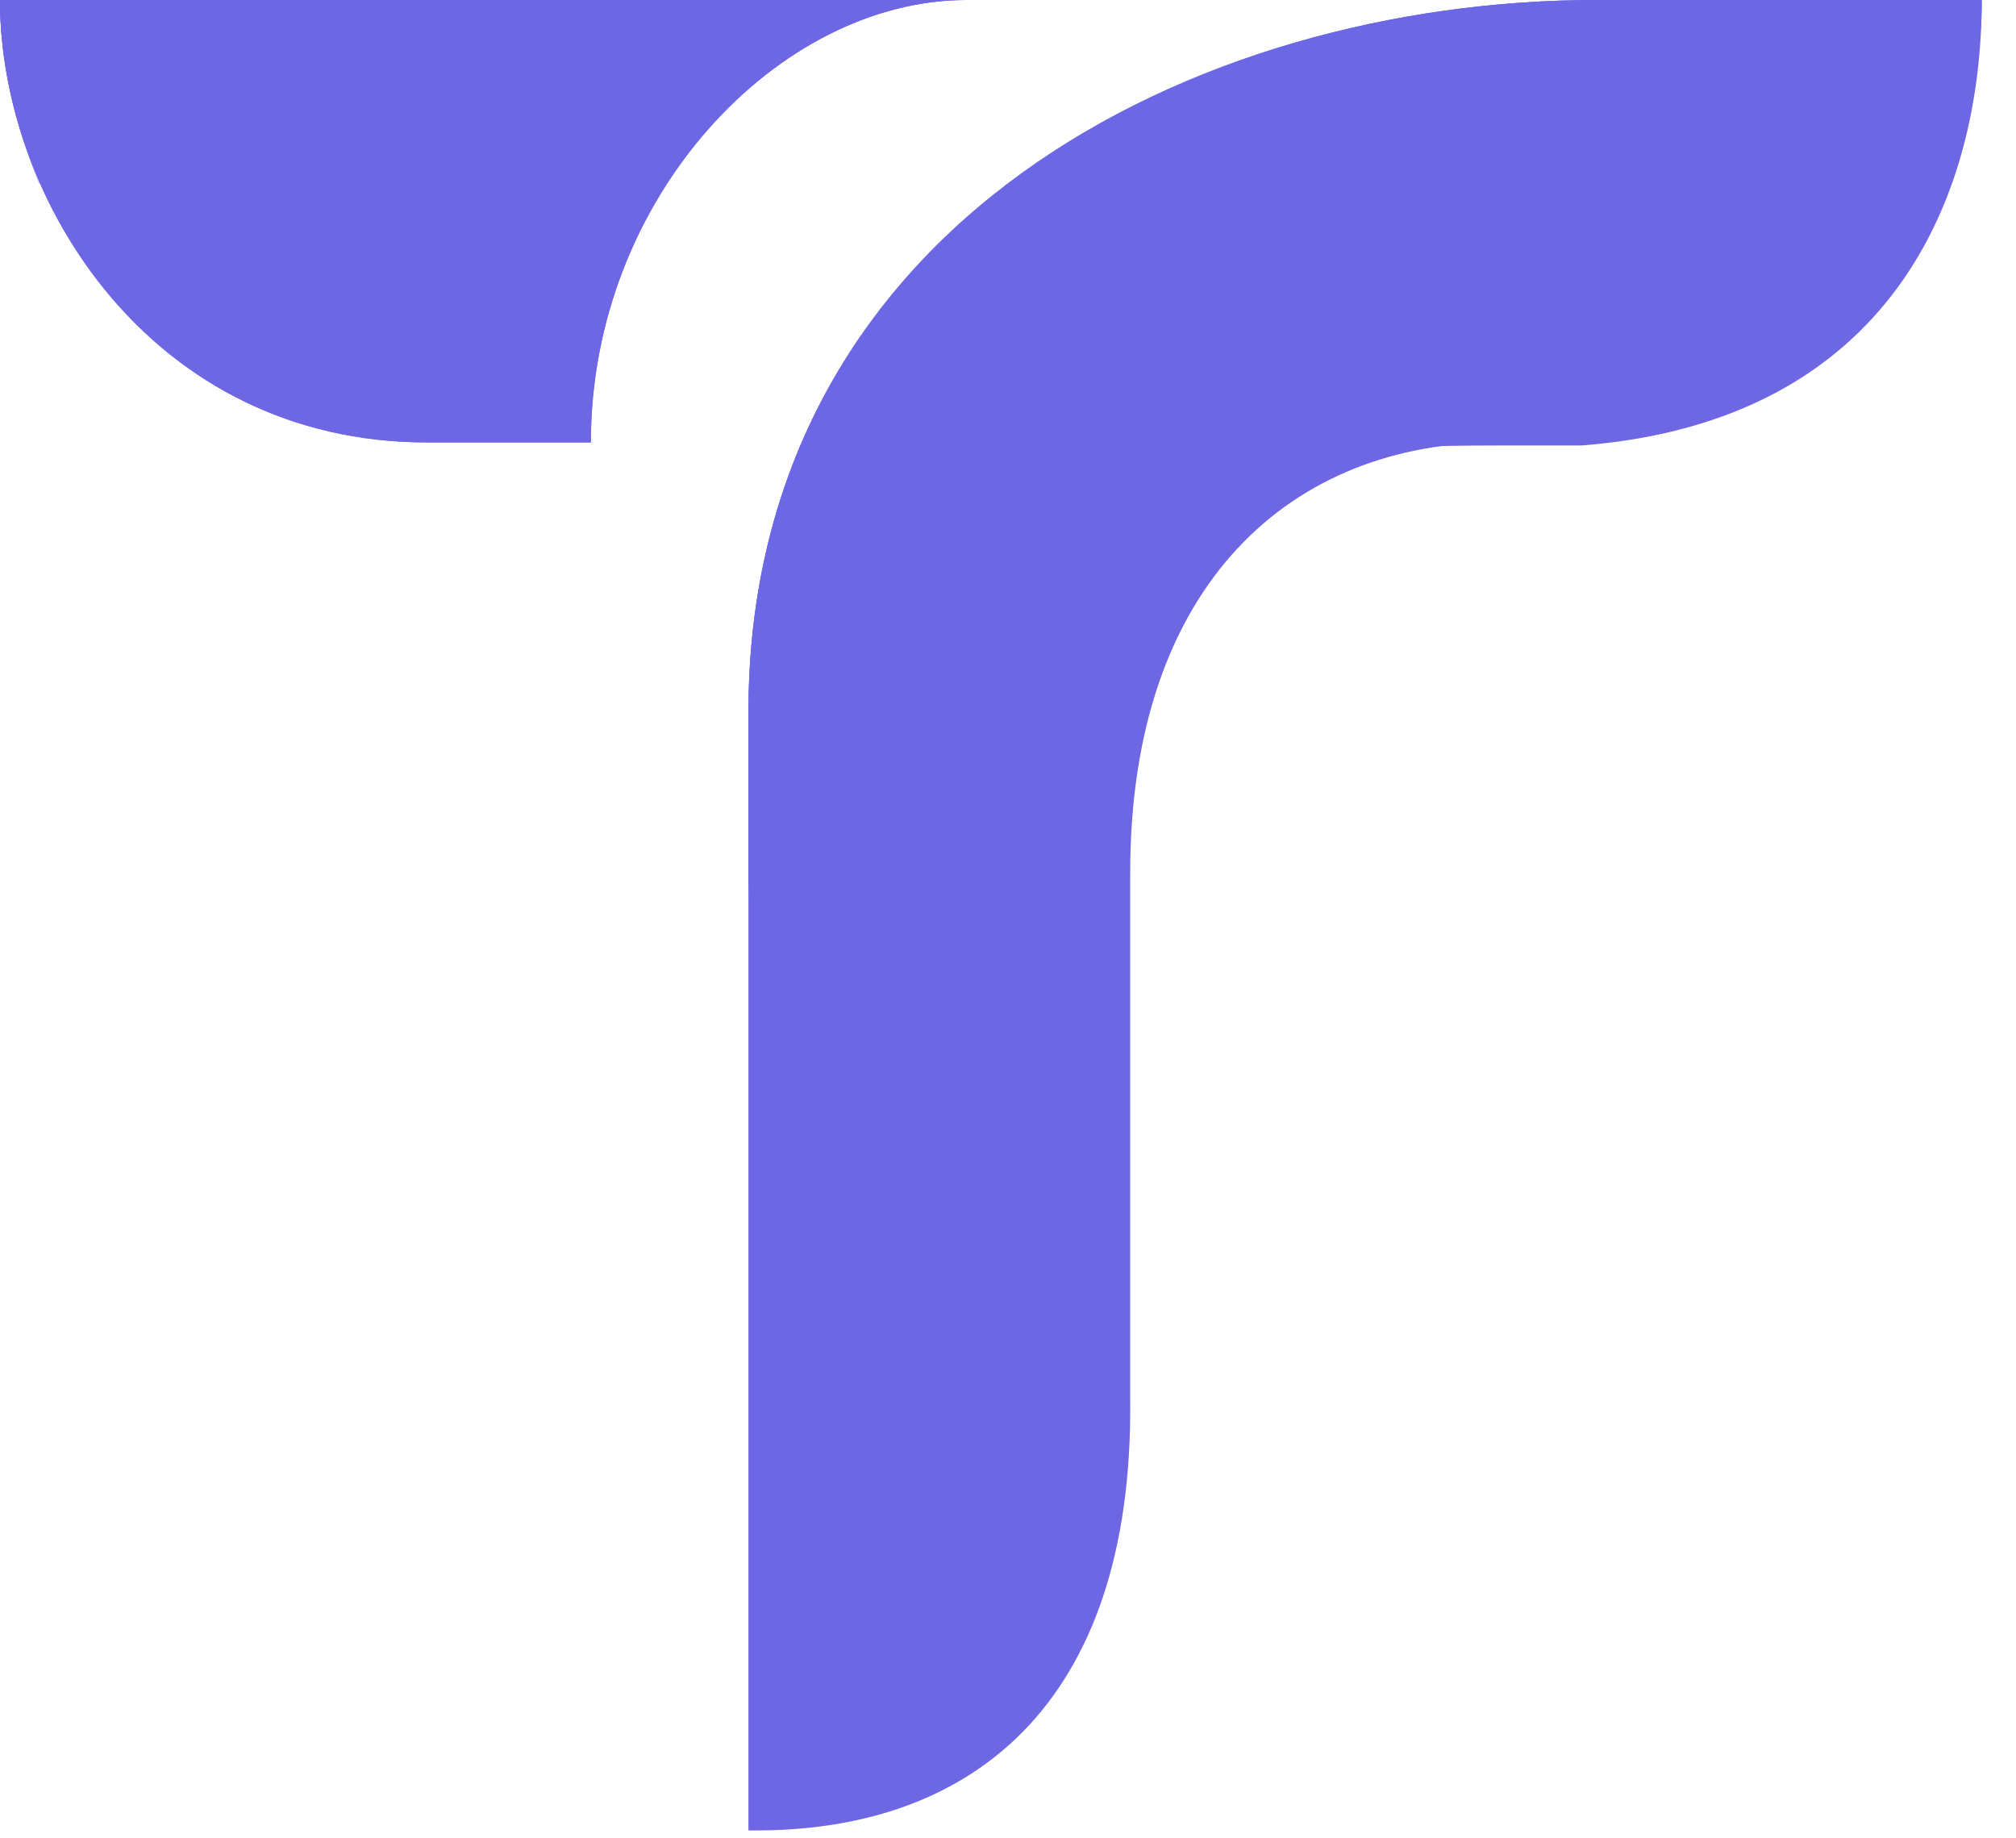 <svg width="34" height="31" viewBox="0 0 34 31" fill="none" xmlns="http://www.w3.org/2000/svg">
<path d="M12.623 30.866C12.623 30.866 12.623 18.09 12.623 12.009C12.623 3.782 20.186 0 26.931 0H33.422C33.422 3.322 30.968 7.461 26.625 7.461C26.471 7.461 25.398 7.461 25.245 7.461C21.821 7.461 19.061 9.812 19.061 14.718C19.061 16.302 19.061 20.901 19.061 23.61C19.113 28.771 16.353 30.917 12.623 30.866Z" fill="#6D67E4"/>
<path opacity="0.32" d="M16.302 3.679C14.104 5.621 12.623 8.381 12.623 12.009C12.623 18.091 12.623 30.866 12.623 30.866C15.28 30.866 15.893 28.976 15.893 27.238C15.893 25.5 15.893 20.39 15.893 14.718C15.893 9.096 18.653 7.461 25.296 7.461L24.325 3.322L16.302 3.679Z" fill="#6D67E4"/>
<path d="M9.965 7.461C9.965 3.322 13.133 0 16.302 0H0C0 3.373 2.555 7.461 7.206 7.461H9.965Z" fill="#6D67E4"/>
<path d="M9.965 7.461C9.965 3.322 13.133 0 16.302 0H0C0 3.373 2.555 7.461 7.206 7.461H9.965Z" fill="#6D67E4"/>
<path d="M33.422 0H26.931C20.135 0 12.623 3.782 12.623 12.009C12.623 12.98 12.623 14.104 12.623 15.331C12.623 8.074 20.544 7.512 25.296 7.512C25.449 7.512 26.523 7.512 26.676 7.512C31.888 7.103 33.422 3.322 33.422 0Z" fill="#6D67E4"/>
<path opacity="0.42" d="M12.623 12.009C12.623 12.98 12.623 14.104 12.623 15.331C12.623 -2.657 33.422 9.147 33.422 0H26.931C20.186 0 12.623 3.782 12.623 12.009Z" fill="#6D67E4"/>
<path d="M10.323 0H0C0 2.044 0.971 4.395 2.76 5.877C-0.511 1.891 6.95 0 10.323 0Z" fill="#6D67E4"/>
<path opacity="0.32" d="M4.446 0H0C0 1.022 0.256 2.095 0.664 3.117C0.767 1.686 2.453 0.613 4.446 0Z" fill="#6D67E4"/>
</svg>
